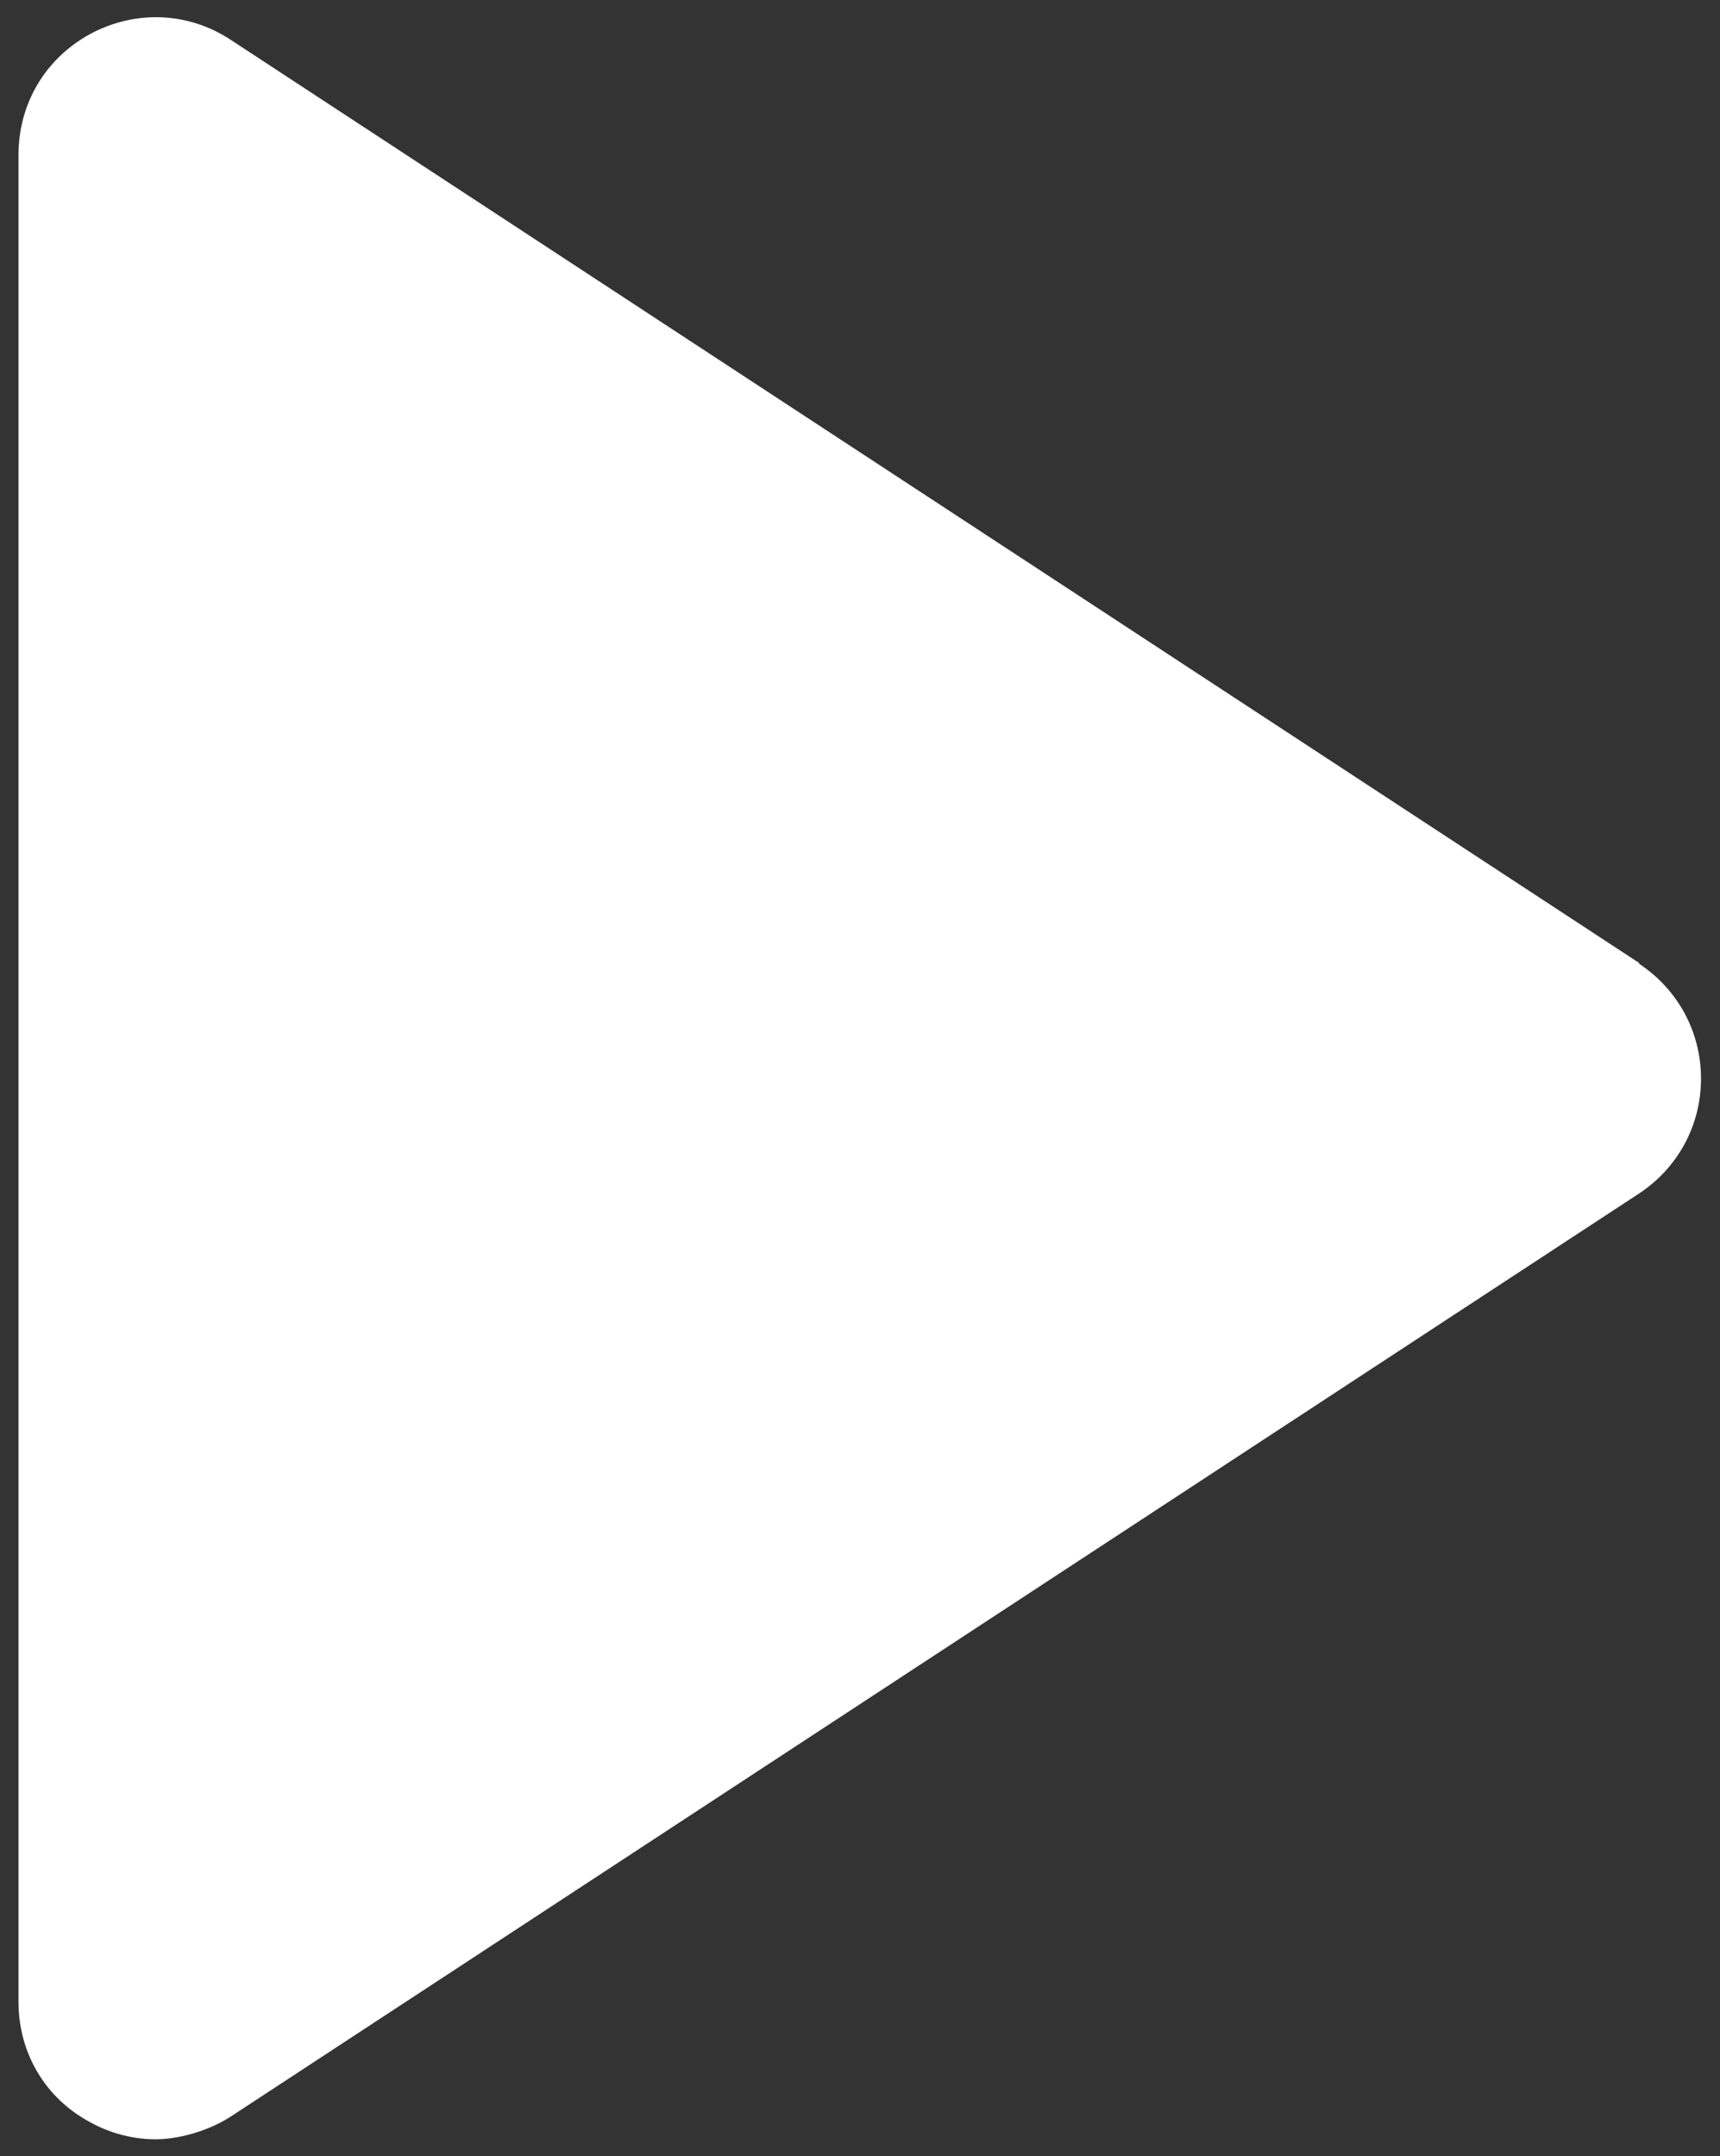 <?xml version="1.0" encoding="UTF-8"?>
<svg id="Layer_1" xmlns="http://www.w3.org/2000/svg" version="1.1" viewBox="0 0 335 420">
  <rect x="0" y="0" width="335" height="420" fill="#333333" stroke="none"/>
  <!-- Generator: Adobe Illustrator 29.2.1, SVG Export Plug-In . SVG Version: 2.1.0 Build 116)  -->
  <defs>
    <style>
      .st0 {
        fill: #fff;
      }
    </style>
  </defs>
  <path class="st0" d="M319.3,187.6L45,7.8c-8.3-5.5-18.6-5.9-27.4-1.2C8.8,11.4,3.6,20.2,3.6,30.2v359.7c0,10,5.2,18.8,14,23.5,4,2.2,8.4,3.3,12.7,3.3s10.1-1.5,14.6-4.4l274.3-179.8c7.6-5,12.1-13.3,12.1-22.4s-4.5-17.4-12.1-22.4Z"/>
</svg>